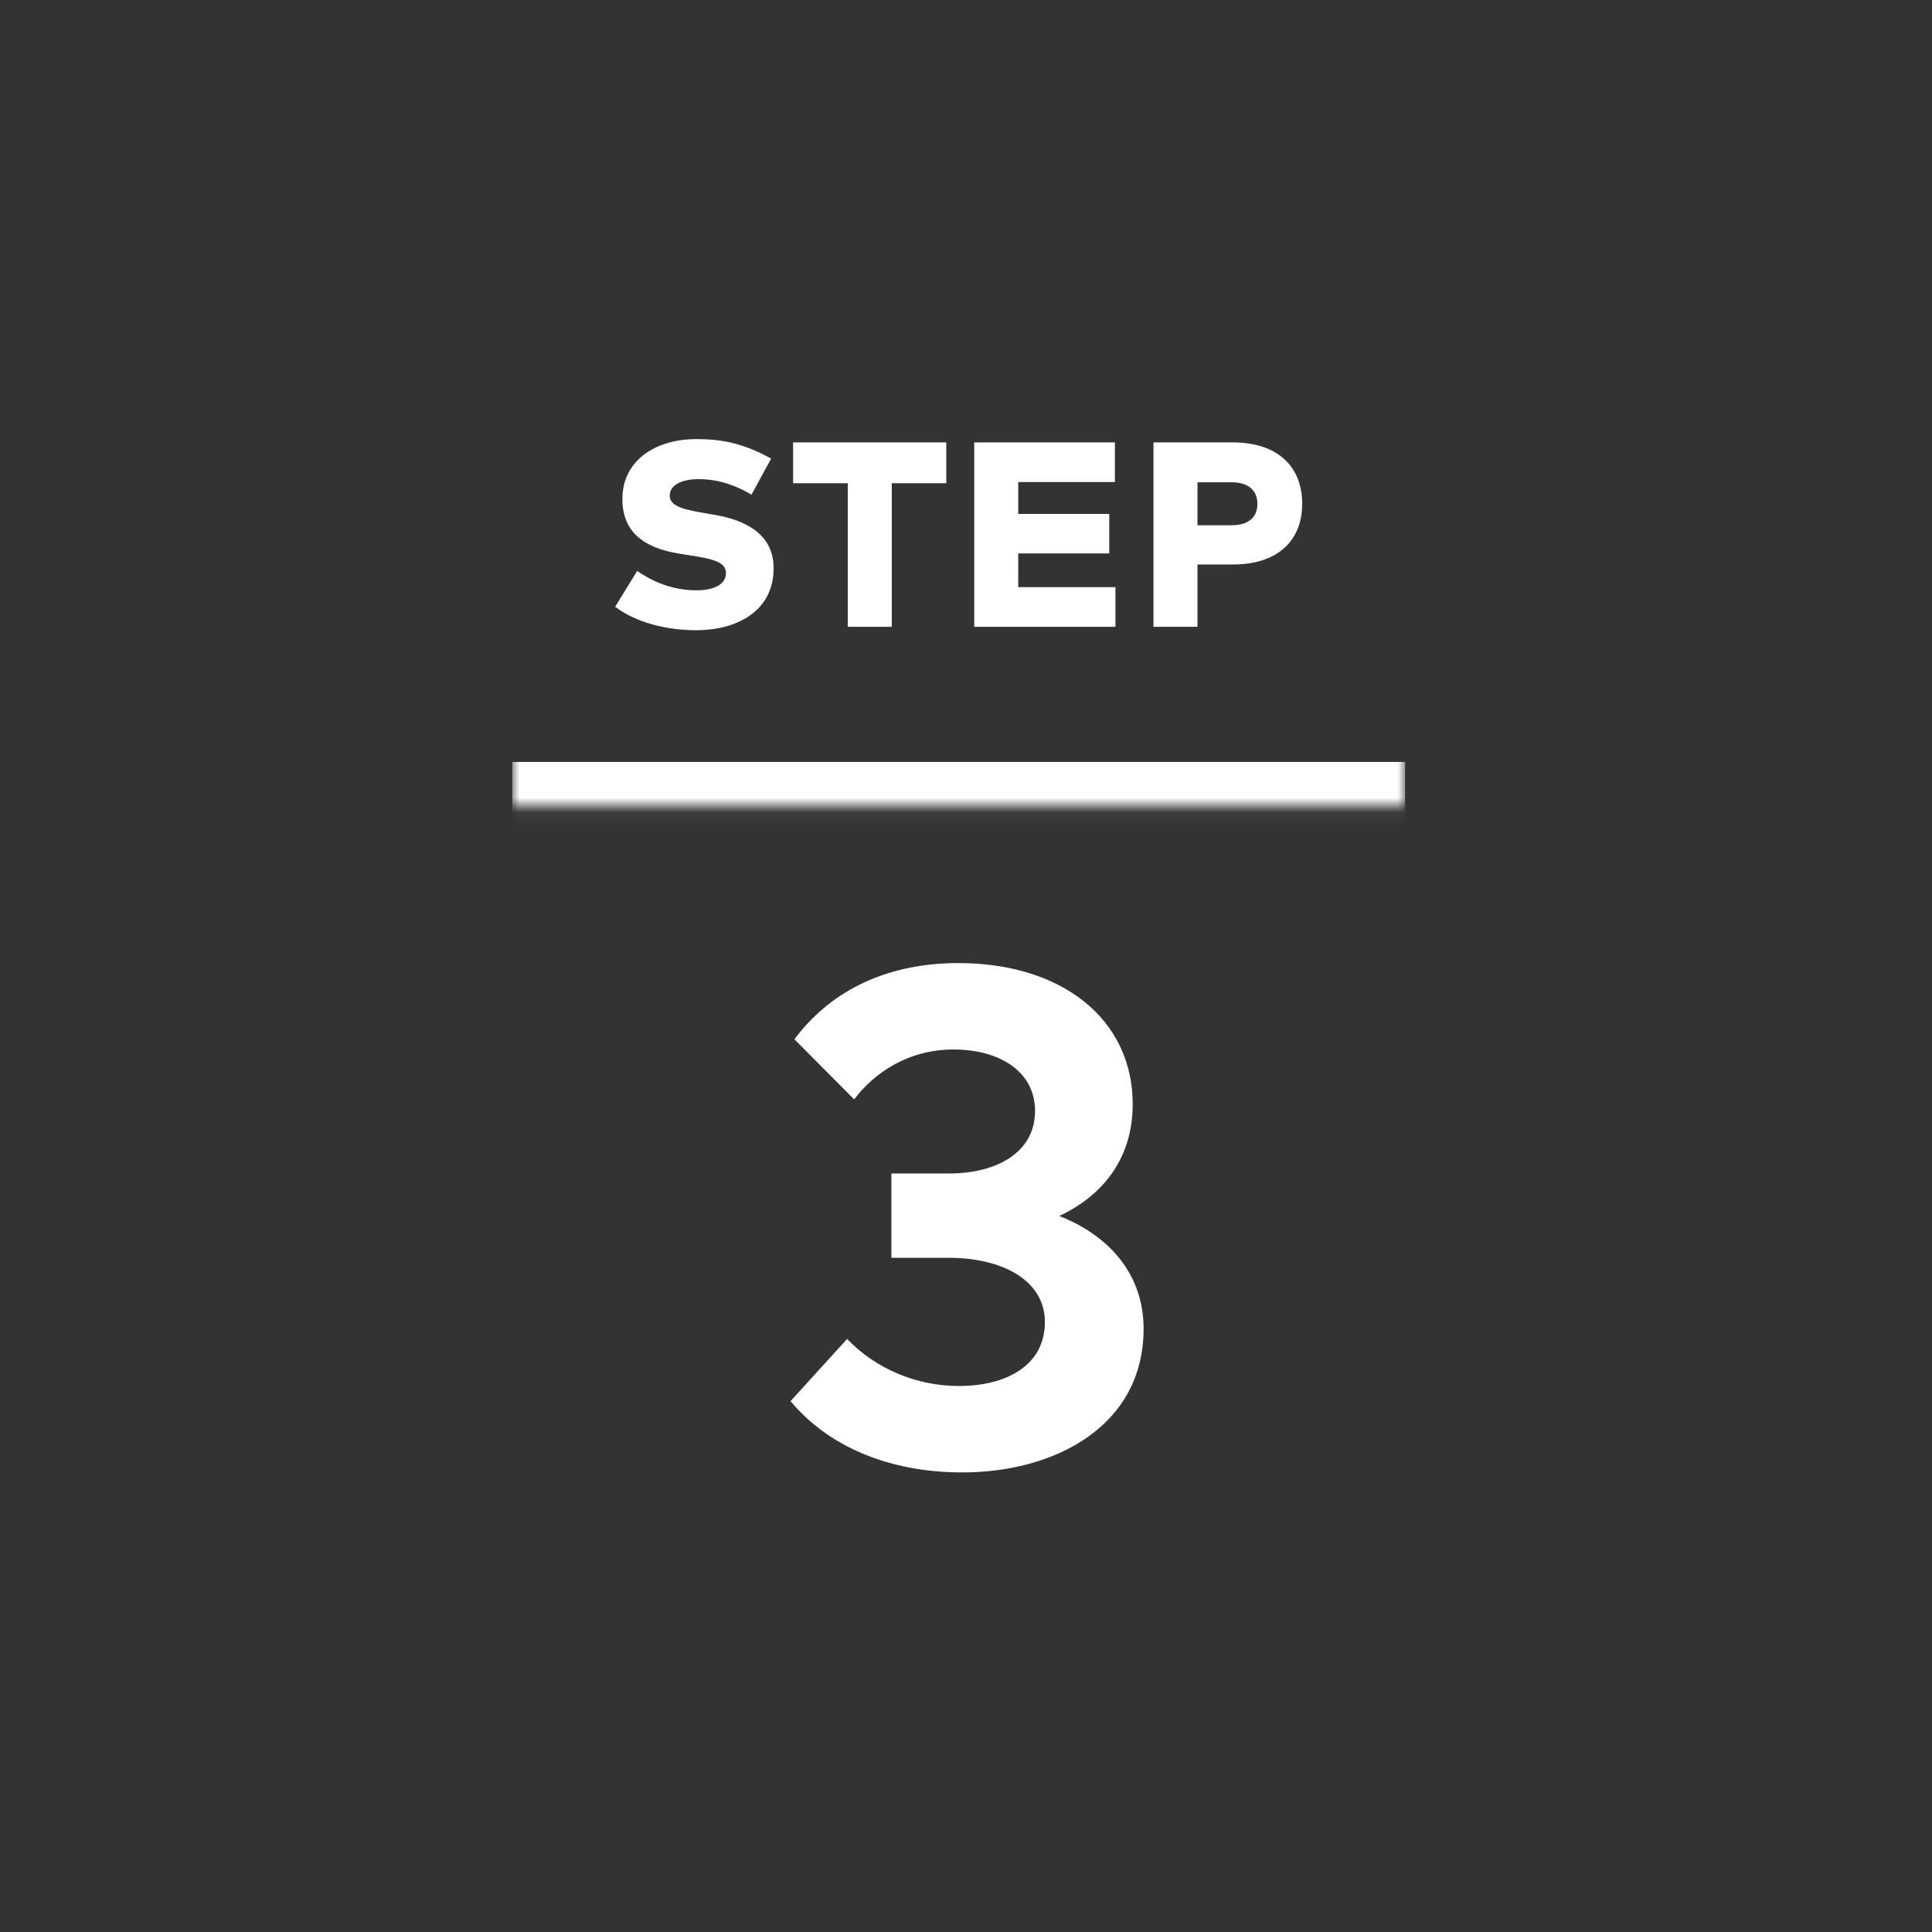 <svg width="132" height="132" viewBox="0 0 132 132" fill="none" xmlns="http://www.w3.org/2000/svg">
<rect x="0" y="0" width="132" height="132" fill="#333333" stroke="none"/>
<mask id="mask0_40000023_1817" style="mask-type:alpha" maskUnits="userSpaceOnUse" x="0" y="0" width="132" height="132">
<circle cx="66" cy="66" r="66" fill="#E60012"/>
</mask>
<g mask="url(#mask0_40000023_1817)">
<mask id="path-2-inside-1_40000023_1817" fill="white">
<path d="M35 30H96V55.059H35V30Z"/>
</mask>
<path d="M96 52.059H35V58.059H96V52.059Z" fill="white" mask="url(#path-2-inside-1_40000023_1817)"/>
<path d="M84.236 38.568H81.815V42.825H78.809V30.225H84.209C87.323 30.225 88.97 31.899 88.97 34.428C88.97 36.912 87.323 38.568 84.236 38.568ZM84.164 32.952H81.815V35.886H84.164C85.244 35.886 85.91 35.382 85.91 34.428C85.91 33.465 85.244 32.952 84.164 32.952Z" fill="white"/>
<path d="M76.21 40.116V42.825H66.562V30.225H76.174V32.934H69.568V35.112H75.787V37.812H69.568V40.116H76.21Z" fill="white"/>
<path d="M64.655 30.225V33.015H60.929V42.825H57.923V33.015H54.188V30.225H64.655Z" fill="white"/>
<path d="M52.686 31.332L51.345 33.798C50.445 33.258 49.212 32.736 47.736 32.736C46.593 32.736 45.756 33.123 45.756 33.87C45.756 34.662 46.953 34.851 48.348 35.094L48.87 35.184C51.318 35.607 52.857 36.75 52.857 38.811C52.857 41.808 50.274 43.059 47.574 43.059C45.477 43.059 43.425 42.51 42.03 41.457L43.533 39.009C44.496 39.666 45.828 40.332 47.601 40.332C48.735 40.332 49.599 39.945 49.599 39.162C49.599 38.406 48.753 38.19 47.106 37.938L46.476 37.839C43.884 37.434 42.48 36.264 42.525 33.996C42.57 31.548 44.658 30 47.601 30C49.302 30 50.778 30.279 52.686 31.332Z" fill="white"/>
<path d="M65.486 65.8C72.566 65.8 77.39 69.64 77.39 75.448C77.39 79 75.494 81.616 72.374 83.08C75.902 84.472 78.134 87.16 78.134 90.784C78.134 97.408 72.11 100.6 65.75 100.6C60.71 100.6 56.558 98.8 54.014 95.728L57.878 91.48C59.822 93.52 62.63 94.696 65.51 94.696C68.774 94.696 71.39 93.28 71.39 90.328C71.39 87.448 68.438 85.936 64.814 85.936H60.902V80.176H64.838C68.102 80.176 70.718 78.736 70.718 75.904C70.718 73.192 68.27 71.704 65.15 71.704C62.03 71.704 59.726 73.312 58.358 75.112L54.278 71.008C56.486 68.032 60.134 65.8 65.486 65.8Z" fill="white"/>
</g>
</svg>
